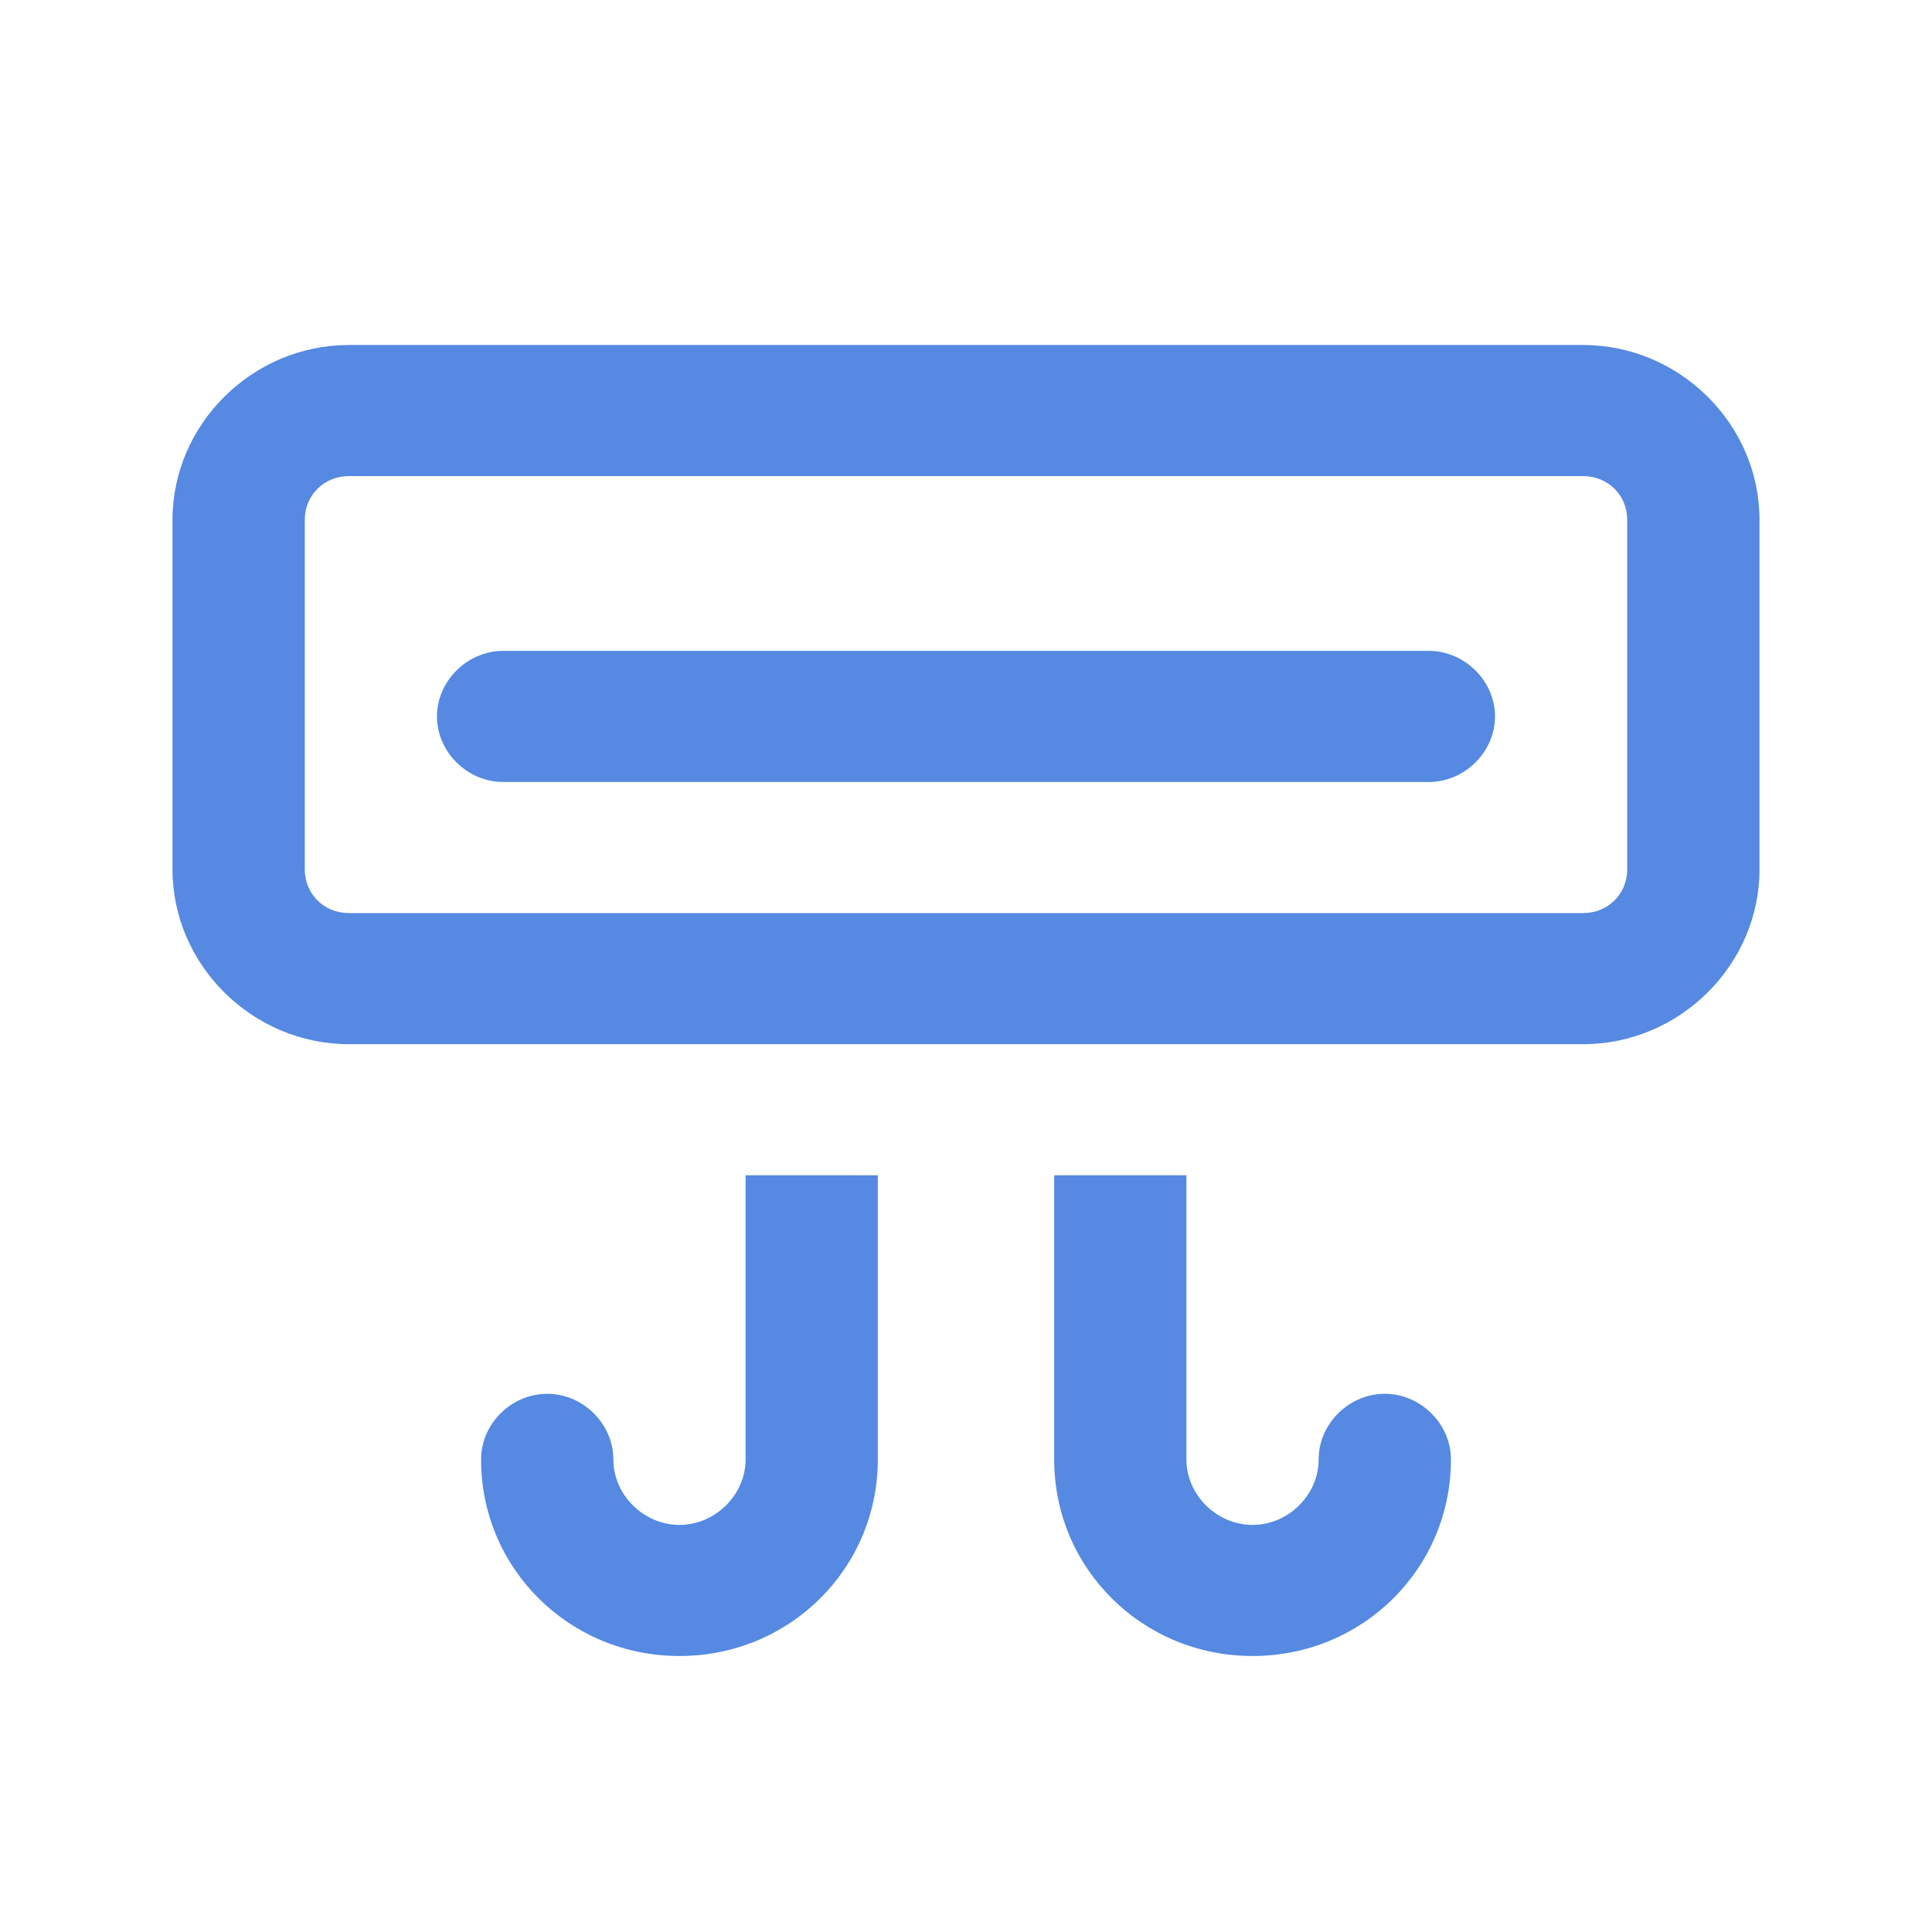<svg width="28" height="28" viewBox="0 0 28 28" fill="none" xmlns="http://www.w3.org/2000/svg">
<path d="M5.056 6.9C4.696 6.9 4.417 7.177 4.417 7.533V12.6C4.417 12.956 4.696 13.233 5.056 13.233H22.944C23.304 13.233 23.583 12.956 23.583 12.6V7.533C23.583 7.177 23.304 6.9 22.944 6.9H5.056ZM2.5 7.533C2.5 6.148 3.658 5 5.056 5H22.944C24.342 5 25.5 6.148 25.5 7.533V12.6C25.5 13.985 24.342 15.133 22.944 15.133H5.056C3.658 15.133 2.5 13.985 2.5 12.6V7.533ZM7.292 9.433H20.708C21.227 9.433 21.667 9.869 21.667 10.383C21.667 10.898 21.227 11.333 20.708 11.333H7.292C6.773 11.333 6.333 10.898 6.333 10.383C6.333 9.869 6.773 9.433 7.292 9.433ZM10.806 21.15V17.033H12.722V21.15C12.722 22.733 11.444 24 9.847 24C8.25 24 6.972 22.733 6.972 21.15C6.972 20.635 7.411 20.2 7.931 20.2C8.45 20.2 8.889 20.635 8.889 21.15C8.889 21.665 9.328 22.1 9.847 22.1C10.366 22.1 10.806 21.665 10.806 21.15ZM17.194 17.033V21.15C17.194 21.665 17.634 22.1 18.153 22.1C18.672 22.1 19.111 21.665 19.111 21.15C19.111 20.635 19.55 20.2 20.069 20.2C20.588 20.2 21.028 20.635 21.028 21.15C21.028 22.733 19.75 24 18.153 24C16.556 24 15.278 22.733 15.278 21.15V17.033H17.194Z" fill="#5589E2"/>
</svg>
